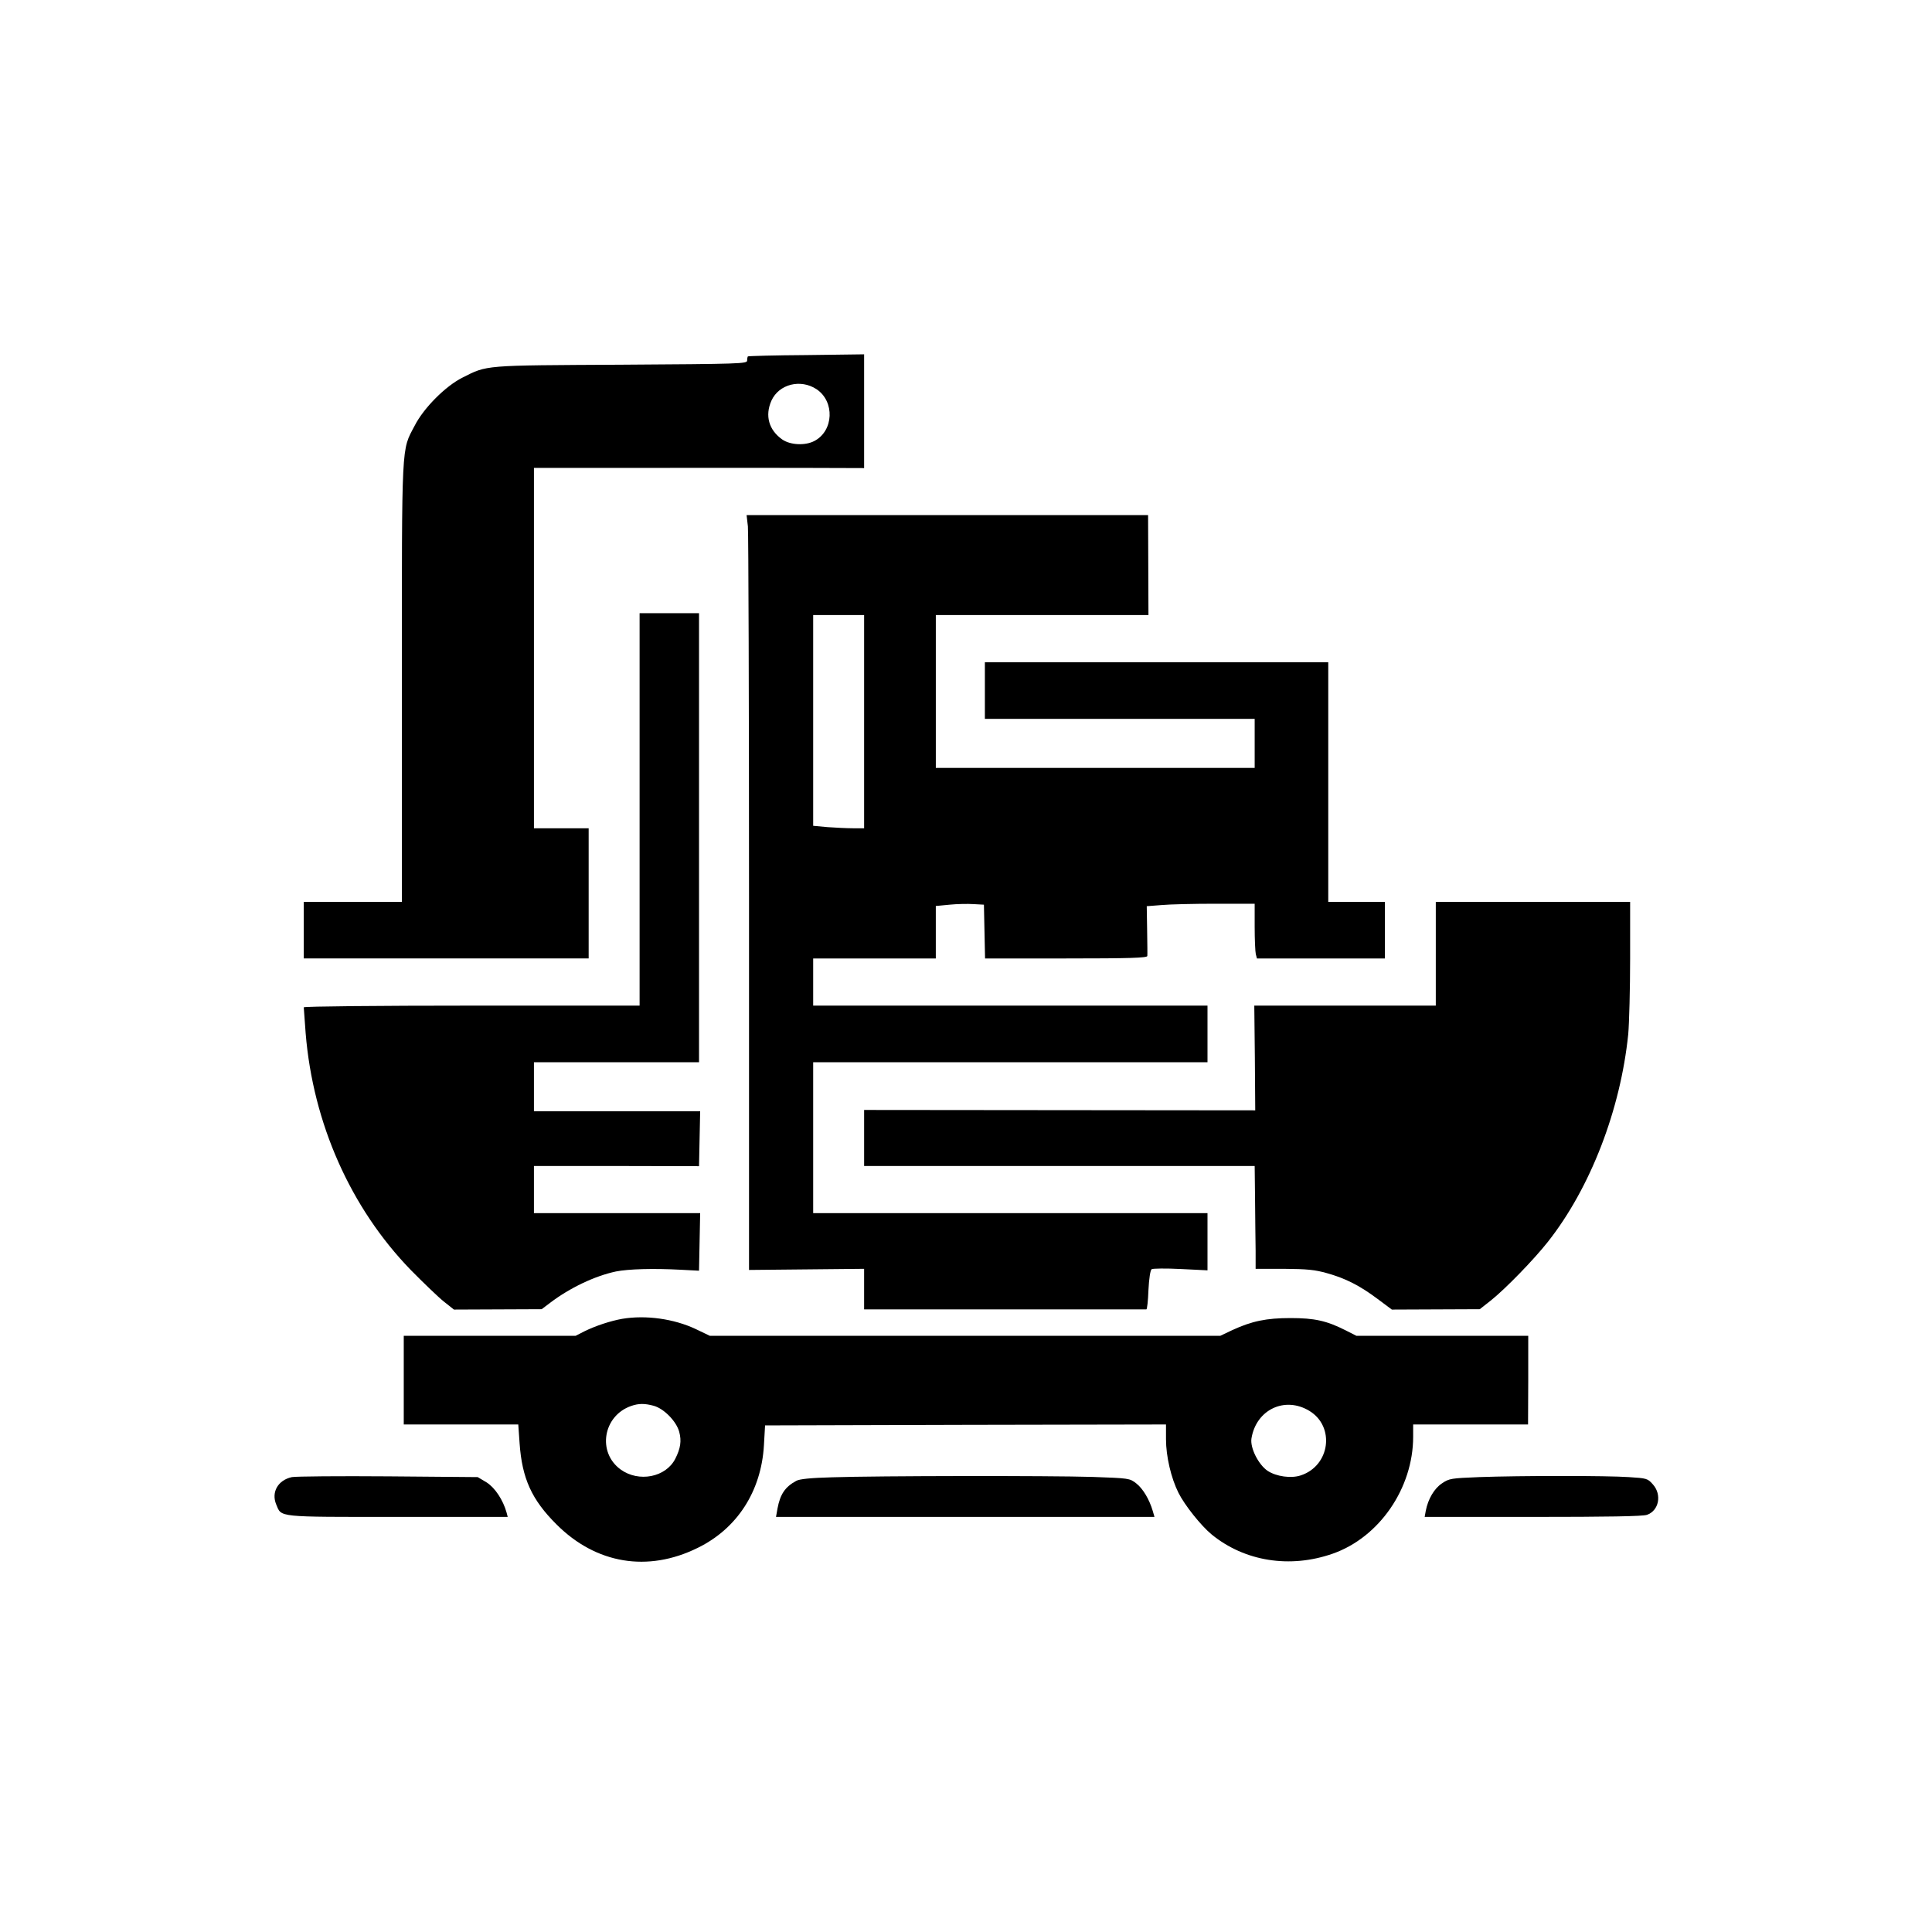 <?xml version="1.0" standalone="no"?>
<!DOCTYPE svg PUBLIC "-//W3C//DTD SVG 20010904//EN"
 "http://www.w3.org/TR/2001/REC-SVG-20010904/DTD/svg10.dtd">
<svg version="1.0" xmlns="http://www.w3.org/2000/svg"
 width="1024pt" height="1024pt" viewBox="0 0 1024 1024"
 preserveAspectRatio="xMidYMid meet">

<g transform="translate(0,1024) scale(0.1,-0.1)"
fill="#000000" stroke="none">
<path d="M3964 8351 c-2 -2 -4 -12 -4 -22 0 -17 -35 -18 -667 -22 -737 -4
-708 -1 -843 -69 -89 -45 -204 -160 -252 -254 -71 -135 -68 -71 -68 -1361 l0
-1163 -260 0 -260 0 0 -150 0 -150 755 0 755 0 0 345 0 345 -145 0 -145 0 0
955 0 955 558 0 c306 1 700 0 875 0 l317 -1 0 302 0 301 -306 -4 c-168 -1
-307 -5 -310 -7z m364 -174 c97 -65 91 -220 -11 -274 -49 -26 -127 -22 -170 7
-72 50 -94 127 -58 207 40 87 154 116 239 60z"/>
<path d="M3964 7449 c3 -34 6 -935 6 -2001 l0 -1939 305 3 305 3 0 -107 0
-108 745 0 c410 0 748 0 751 0 4 0 9 46 11 102 3 61 10 106 17 111 6 4 75 5
154 1 l142 -7 0 152 0 151 -1045 0 -1045 0 0 400 0 400 1045 0 1045 0 0 150 0
150 -1045 0 -1045 0 0 125 0 125 325 0 325 0 0 139 0 139 73 7 c40 4 97 5 127
3 l55 -3 3 -143 3 -142 429 0 c337 0 430 3 431 13 1 6 0 69 -1 138 l-2 126 78
6 c42 4 171 7 286 7 l208 0 0 -122 c0 -68 3 -133 6 -145 l6 -23 339 0 339 0 0
150 0 150 -150 0 -150 0 0 635 0 635 -910 0 -910 0 0 -150 0 -150 715 0 715 0
0 -130 0 -130 -845 0 -845 0 0 405 0 405 564 0 563 0 -1 265 -1 265 -1064 0
-1064 0 7 -61z m616 -1034 l0 -565 -58 0 c-33 0 -93 3 -135 6 l-77 7 0 558 0
559 135 0 135 0 0 -565z"/>
<path d="M3390 5950 l0 -1040 -890 0 c-490 0 -890 -4 -890 -9 0 -4 5 -66 10
-137 39 -478 238 -926 557 -1255 68 -69 147 -145 176 -168 l53 -42 232 1 233
1 45 34 c104 79 236 142 349 166 66 13 197 17 345 9 l95 -5 3 153 3 152 -441
0 -440 0 0 125 0 125 438 0 437 -1 3 146 3 145 -441 0 -440 0 0 130 0 130 438
0 437 0 0 1190 0 1190 -157 0 -158 0 0 -1040z"/>
<path d="M7610 5185 l0 -275 -481 0 -481 0 3 -277 2 -278 -1036 1 -1037 1 0
-148 0 -149 1035 0 1035 0 2 -177 c1 -98 2 -221 3 -273 l0 -95 150 0 c124 -1
164 -5 228 -23 100 -28 174 -66 269 -137 l75 -56 233 1 233 1 61 48 c77 62
225 214 300 309 225 285 385 699 426 1101 5 57 10 238 10 402 l0 299 -515 0
-515 0 0 -275z"/>
<path d="M3298 3250 c-62 -11 -141 -37 -200 -66 l-47 -24 -456 0 -455 0 0
-235 0 -235 304 0 303 0 7 -100 c13 -186 64 -299 196 -430 209 -209 483 -255
748 -124 209 102 337 300 351 544 l6 105 1063 3 1062 2 0 -78 c0 -91 27 -206
66 -284 33 -66 120 -175 176 -221 175 -143 415 -181 641 -102 247 86 427 347
427 620 l0 65 305 0 304 0 1 235 0 235 -455 0 -456 0 -57 29 c-101 51 -165 65
-292 65 -128 0 -205 -16 -309 -64 l-63 -30 -1353 0 -1353 0 -75 36 c-115 54
-263 75 -389 54z m167 -461 c54 -15 120 -82 135 -138 13 -48 7 -88 -21 -143
-50 -98 -193 -126 -289 -57 -126 91 -94 285 55 337 40 14 72 14 120 1z m3475
-27 c137 -83 110 -291 -46 -342 -51 -17 -129 -6 -175 24 -49 33 -94 122 -86
172 25 153 177 225 307 146z"/>
<path d="M1547 2411 c-74 -16 -110 -80 -83 -145 29 -69 -3 -66 644 -66 l583 0
-6 23 c-19 68 -62 132 -106 160 l-47 28 -473 4 c-261 2 -491 0 -512 -4z"/>
<path d="M4410 2410 c-112 -3 -173 -9 -190 -19 -59 -32 -85 -71 -99 -146 l-8
-45 1003 0 1003 0 -9 31 c-18 62 -53 120 -88 147 -35 27 -38 27 -231 34 -228
7 -1141 6 -1381 -2z"/>
<path d="M7839 2411 c-147 -6 -158 -7 -196 -33 -41 -27 -74 -83 -86 -145 l-6
-33 573 0 c394 0 583 3 605 11 64 22 80 107 32 161 -28 32 -33 33 -128 39
-115 8 -571 8 -794 0z"/>
</g>
</svg>
